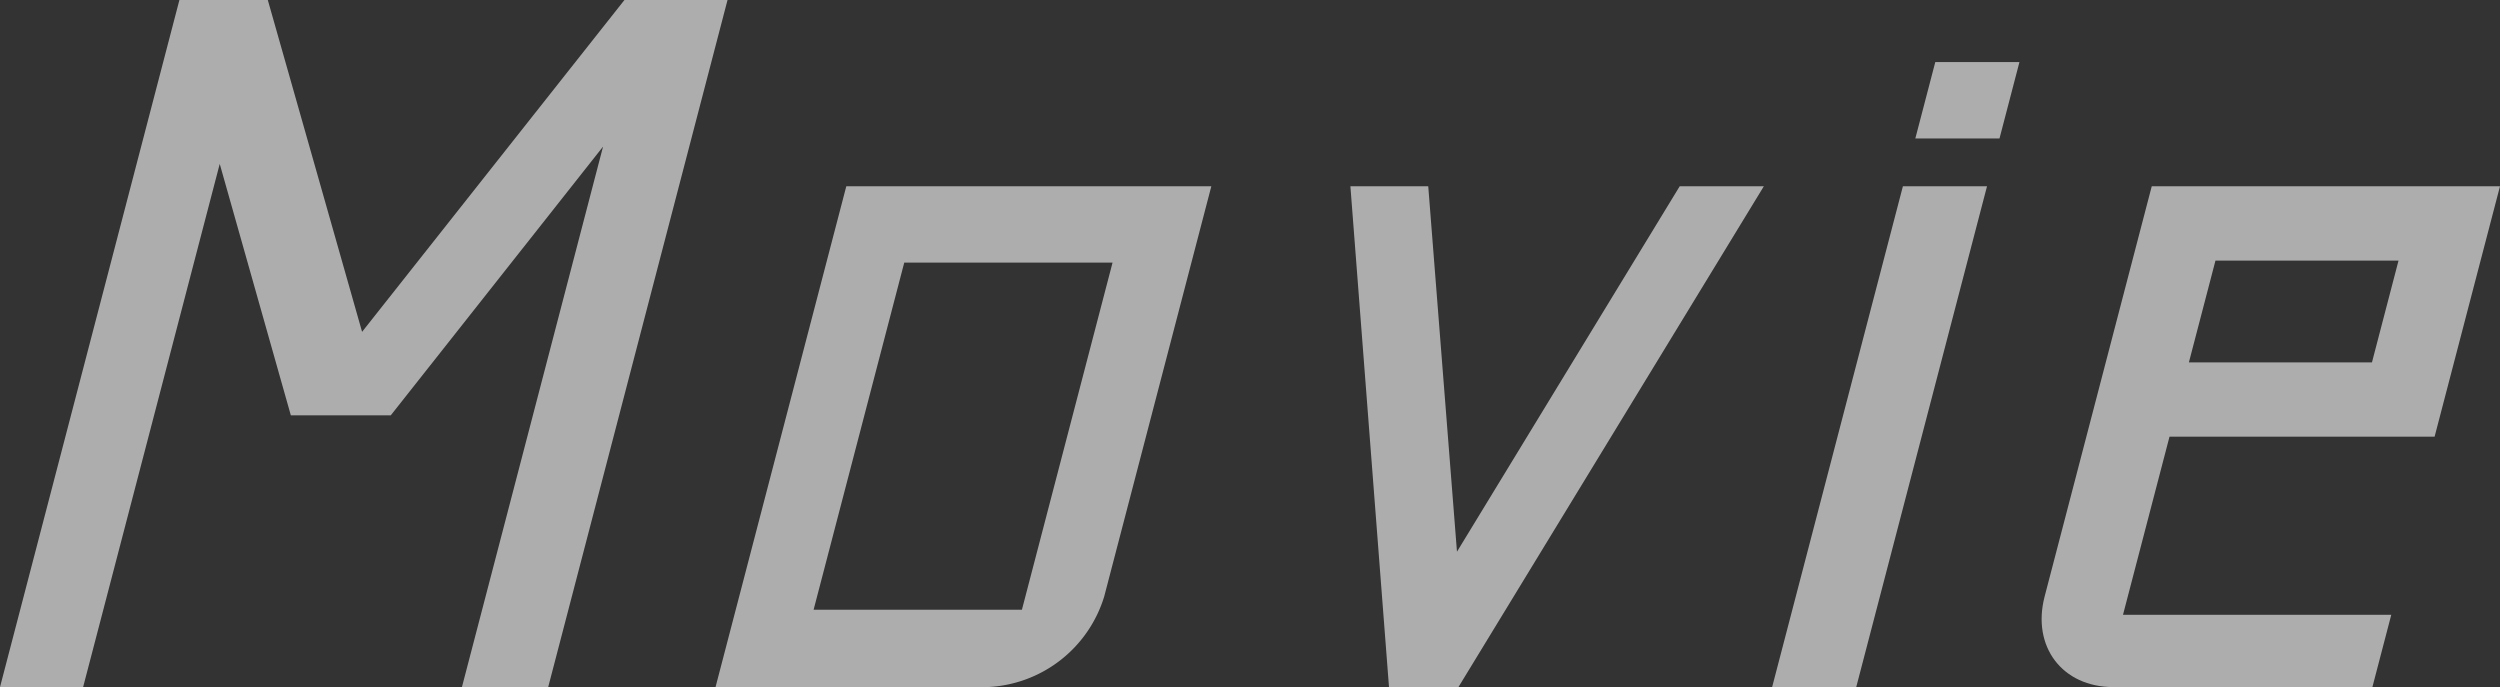 <svg xmlns="http://www.w3.org/2000/svg" width="181.334" height="49.837"><rect width="100%" height="100%" fill="#333333" stroke="none"/><defs><style>.cls-2{fill:#fff}</style></defs><g id="Movie" transform="translate(-220.038 -5947.888)" opacity=".6"><g id="グループ化_1147" data-name="グループ化 1147"><path id="パス_2233" data-name="パス 2233" class="cls-2" d="M248.383 5978.012h-7.25l-5.157-18.237-9.91 37.95h-6.028l13.013-49.837h6.411l6.839 24.07 19.03-24.07h7.477l-13.008 49.837h-6.257l10.237-39.205z"/><path id="パス_2234" data-name="パス 2234" class="cls-2" d="M291.626 5997.725h-19.688l9.485-36.325H307.9l-7.77 29.754a9.282 9.282 0 0 1-8.504 6.571zm-6-30.788l-6.575 25.178h15.11l6.574-25.178z"/><path id="パス_2235" data-name="パス 2235" class="cls-2" d="M347.975 5961.4l-22.152 36.325h-5.036l-2.8-36.325h5.646l2.084 26.506 16.155-26.506z"/><path id="パス_2236" data-name="パス 2236" class="cls-2" d="M364.163 5961.4l-9.486 36.325h-6.1l9.485-36.325zm2.352-9.008l-1.446 5.538h-6.105l1.447-5.538z"/><path id="パス_2237" data-name="パス 2237" class="cls-2" d="M373.342 5997.725c-3.738 0-5.943-2.953-5-6.571l7.77-29.754h25.259l-4.743 18.162H377.4l-3.374 12.921h19.459l-1.369 5.242zm7.392-30.936l-1.928 7.384h13.279l1.927-7.384z"/></g></g></svg>